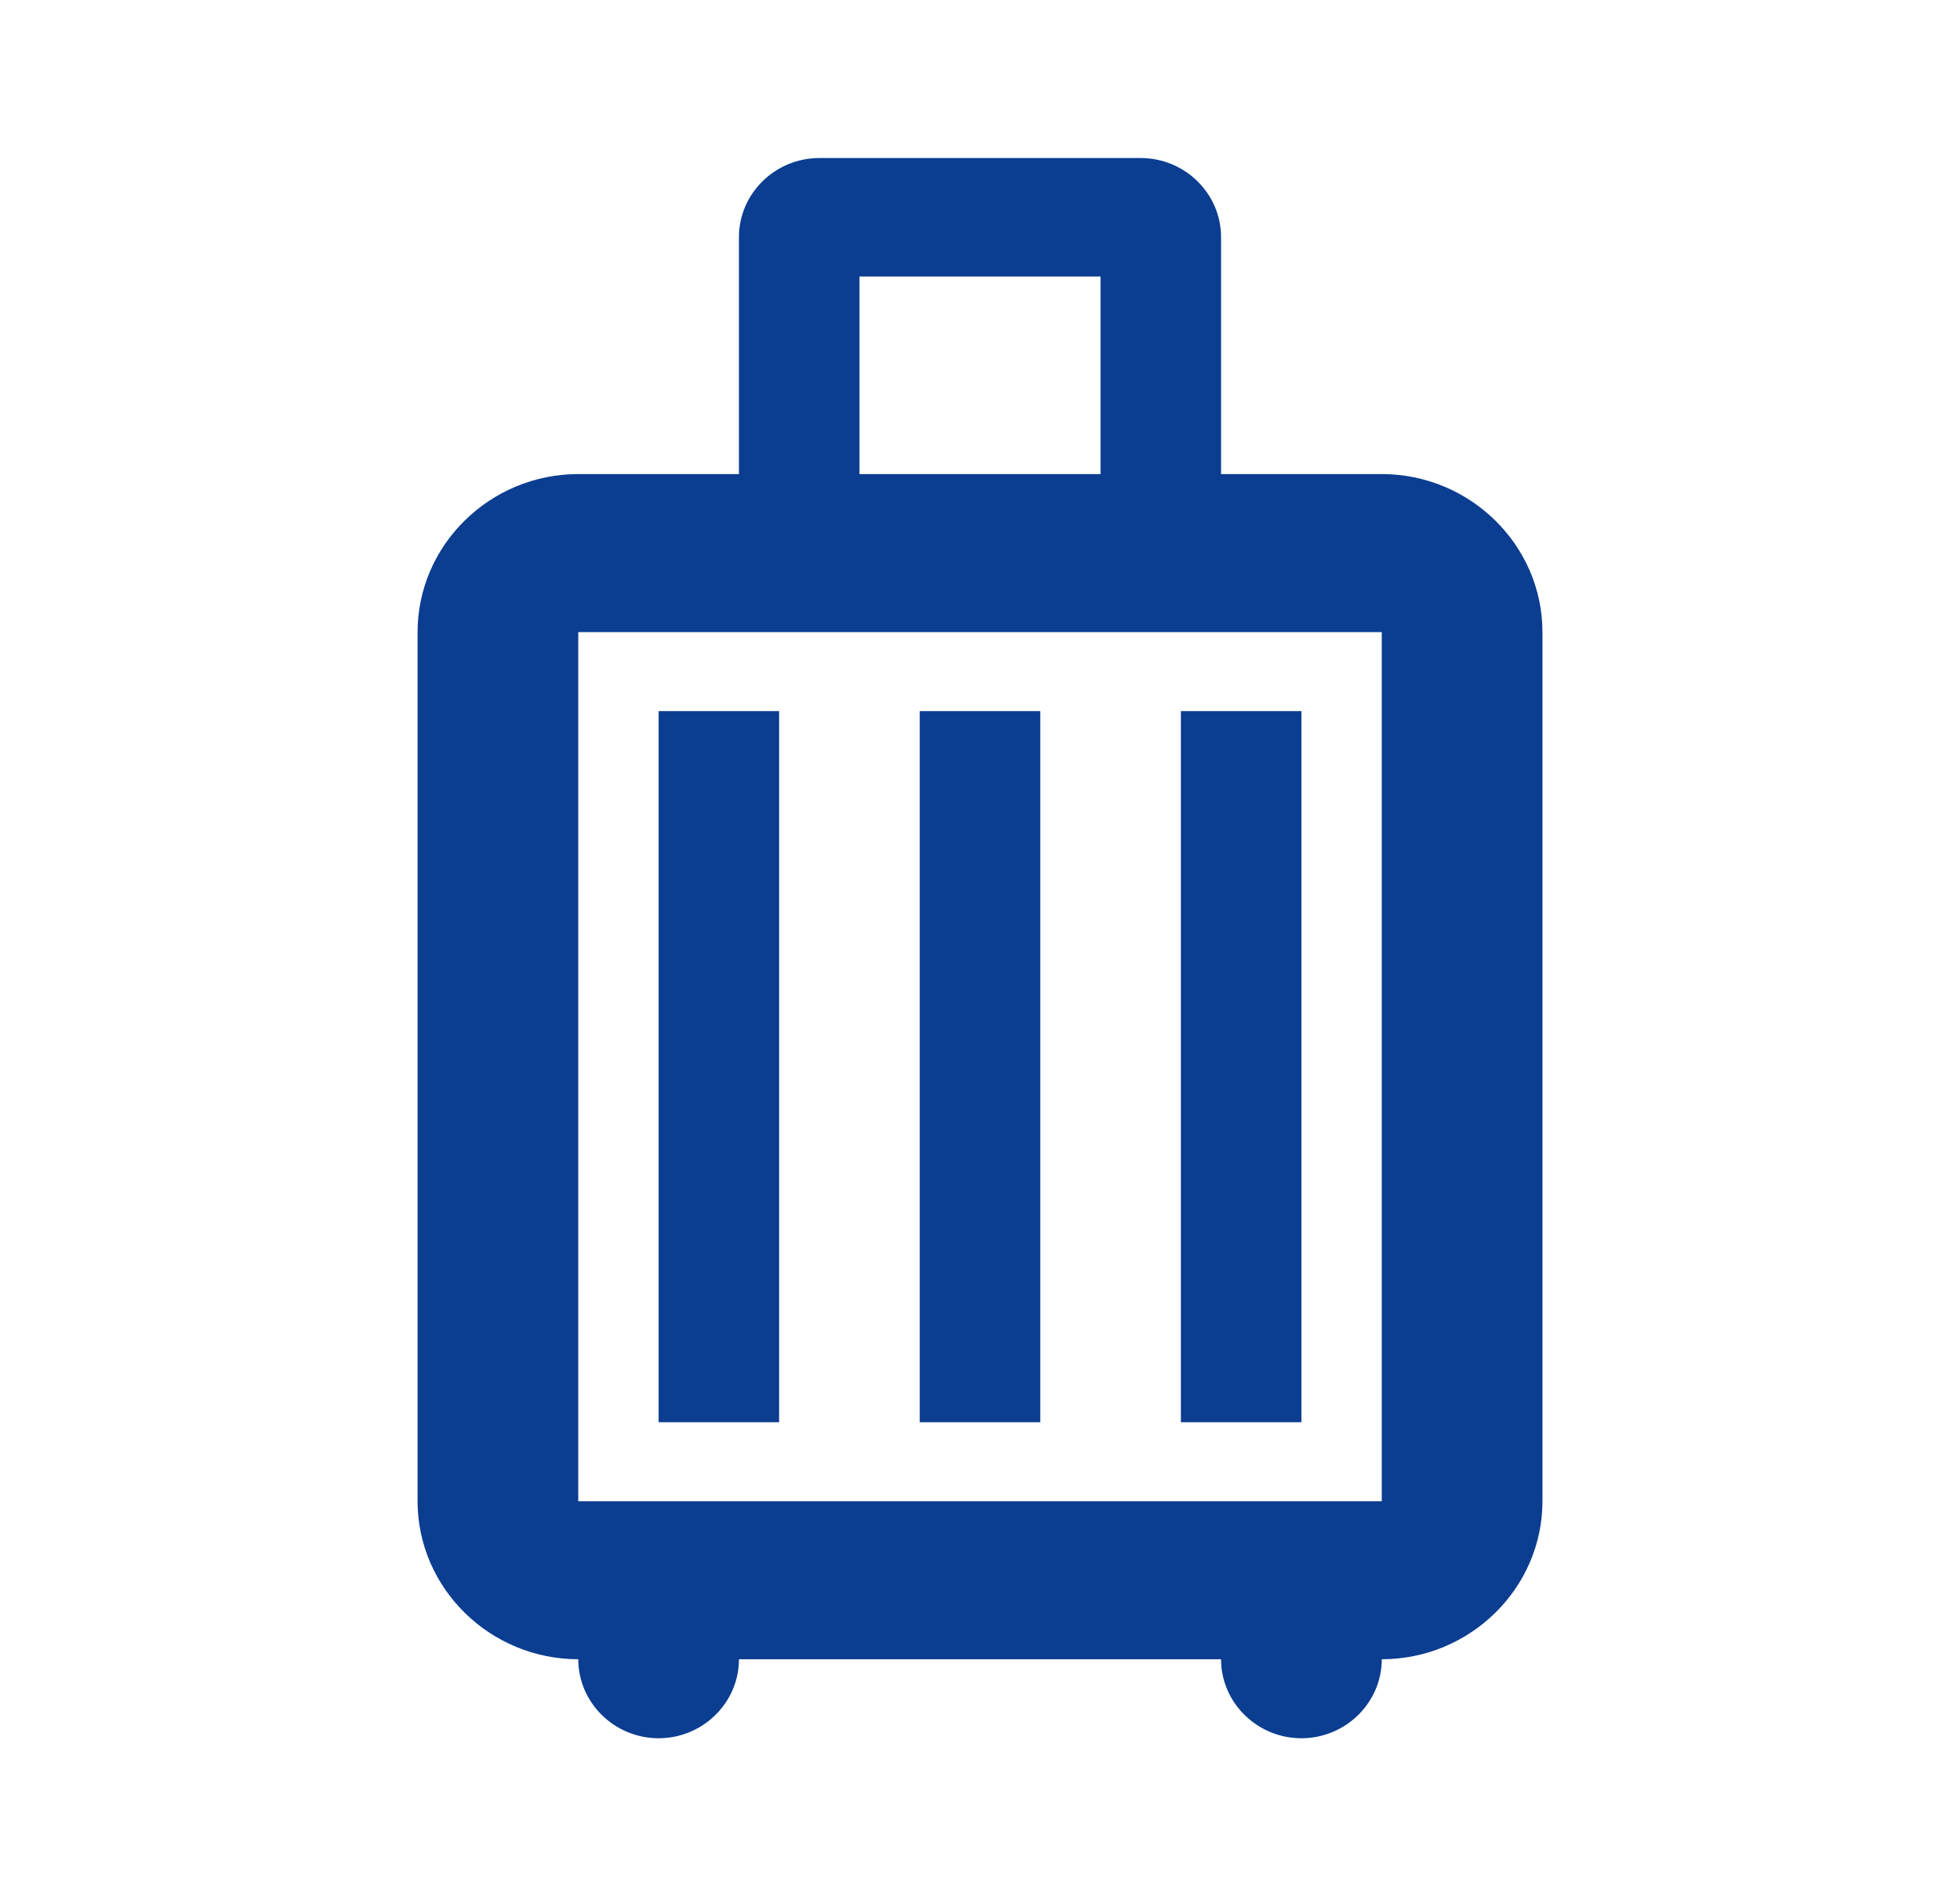 <?xml version="1.0" encoding="UTF-8"?>
<svg xmlns="http://www.w3.org/2000/svg" width="62" height="60" viewBox="0 0 62 60" fill="none">
  <g id="luggage">
    <path id="Vector" d="M24.646 45H20.834V22.5H24.646V45ZM32.906 45H29.094V22.5H32.906V45ZM41.167 45H37.354V22.5H41.167V45ZM43.709 15H38.625V7.5C38.625 6.125 37.481 5 36.084 5H25.917C24.519 5 23.375 6.125 23.375 7.5V15H18.292C15.496 15 13.209 17.25 13.209 20V47.5C13.209 50.25 15.496 52.5 18.292 52.5C18.292 53.875 19.436 55 20.834 55C22.231 55 23.375 53.875 23.375 52.5H38.625C38.625 53.875 39.769 55 41.167 55C42.565 55 43.709 53.875 43.709 52.5C46.504 52.5 48.792 50.25 48.792 47.5V20C48.792 17.25 46.504 15 43.709 15ZM27.188 8.75H34.813V15H27.188V8.75ZM43.709 47.5H18.292V20H43.709V47.5Z" fill="#0B3D91"></path>
  </g>
</svg>
